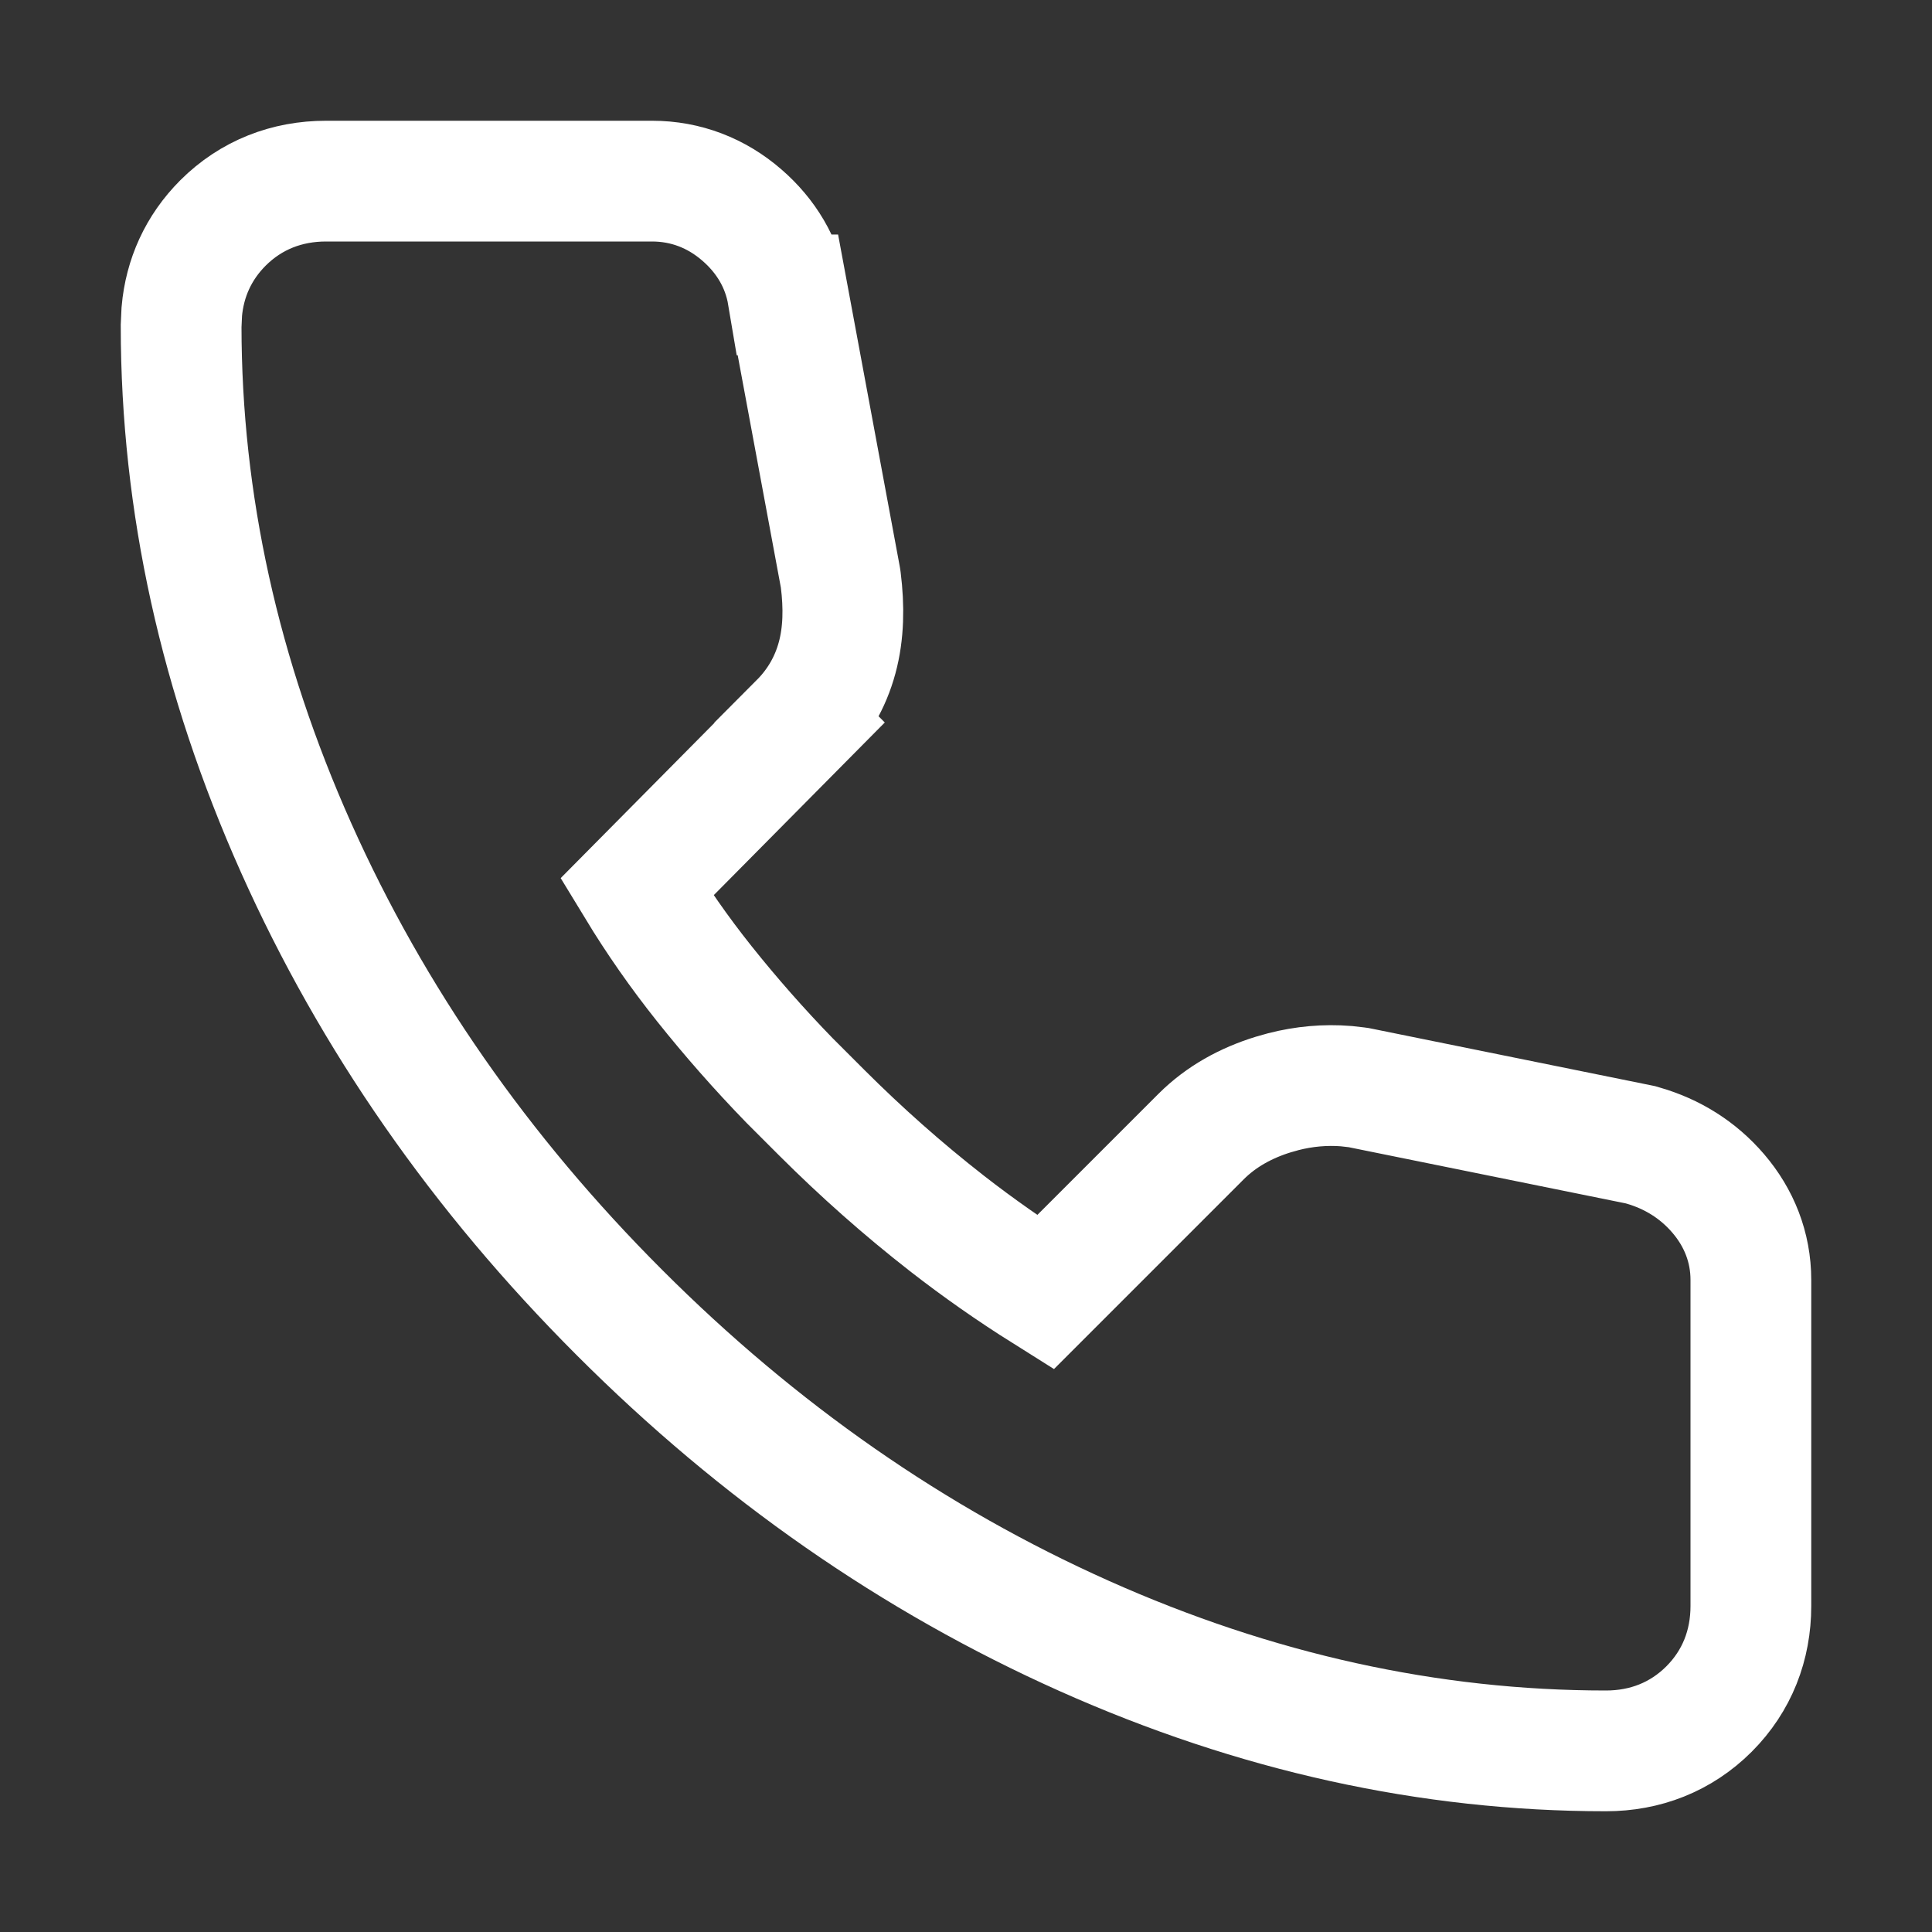 <svg width="32" height="32" viewBox="0 0 32 32" fill="none" xmlns="http://www.w3.org/2000/svg">
<rect x="0" y="0" width="32" height="32" fill="#333333" stroke="none"/>
<path d="M10.8 3C11.361 3 11.87 3.199 12.288 3.562C12.683 3.904 12.958 4.349 13.048 4.884H13.05L13.917 9.551L13.922 9.58L13.926 9.609C13.98 10.045 13.977 10.485 13.865 10.896C13.754 11.306 13.543 11.668 13.243 11.969L13.244 11.97L10.547 14.693C10.878 15.238 11.25 15.772 11.665 16.293C12.102 16.841 12.573 17.377 13.079 17.898L13.602 18.421L13.607 18.426C14.268 19.086 14.959 19.698 15.682 20.262C16.203 20.668 16.747 21.049 17.314 21.405L19.893 18.826C20.228 18.491 20.641 18.267 21.089 18.129L21.259 18.081C21.6 17.994 21.948 17.962 22.298 17.99L22.473 18.01L22.502 18.014L22.532 18.02L27.132 18.953L27.171 18.961L27.208 18.972C27.698 19.112 28.125 19.377 28.46 19.768C28.803 20.169 29 20.657 29 21.2V26.6C29 27.247 28.773 27.84 28.307 28.307C27.84 28.773 27.247 29 26.6 29C23.672 29 20.789 28.361 17.959 27.097C15.13 25.833 12.563 24.045 10.26 21.74C7.956 19.436 6.168 16.869 4.904 14.041C3.64 11.211 3.001 8.329 3 5.4L3.011 5.16C3.06 4.606 3.285 4.102 3.693 3.693C4.16 3.227 4.753 3 5.4 3H10.8Z" stroke="white" stroke-width="2"/>
</svg>
